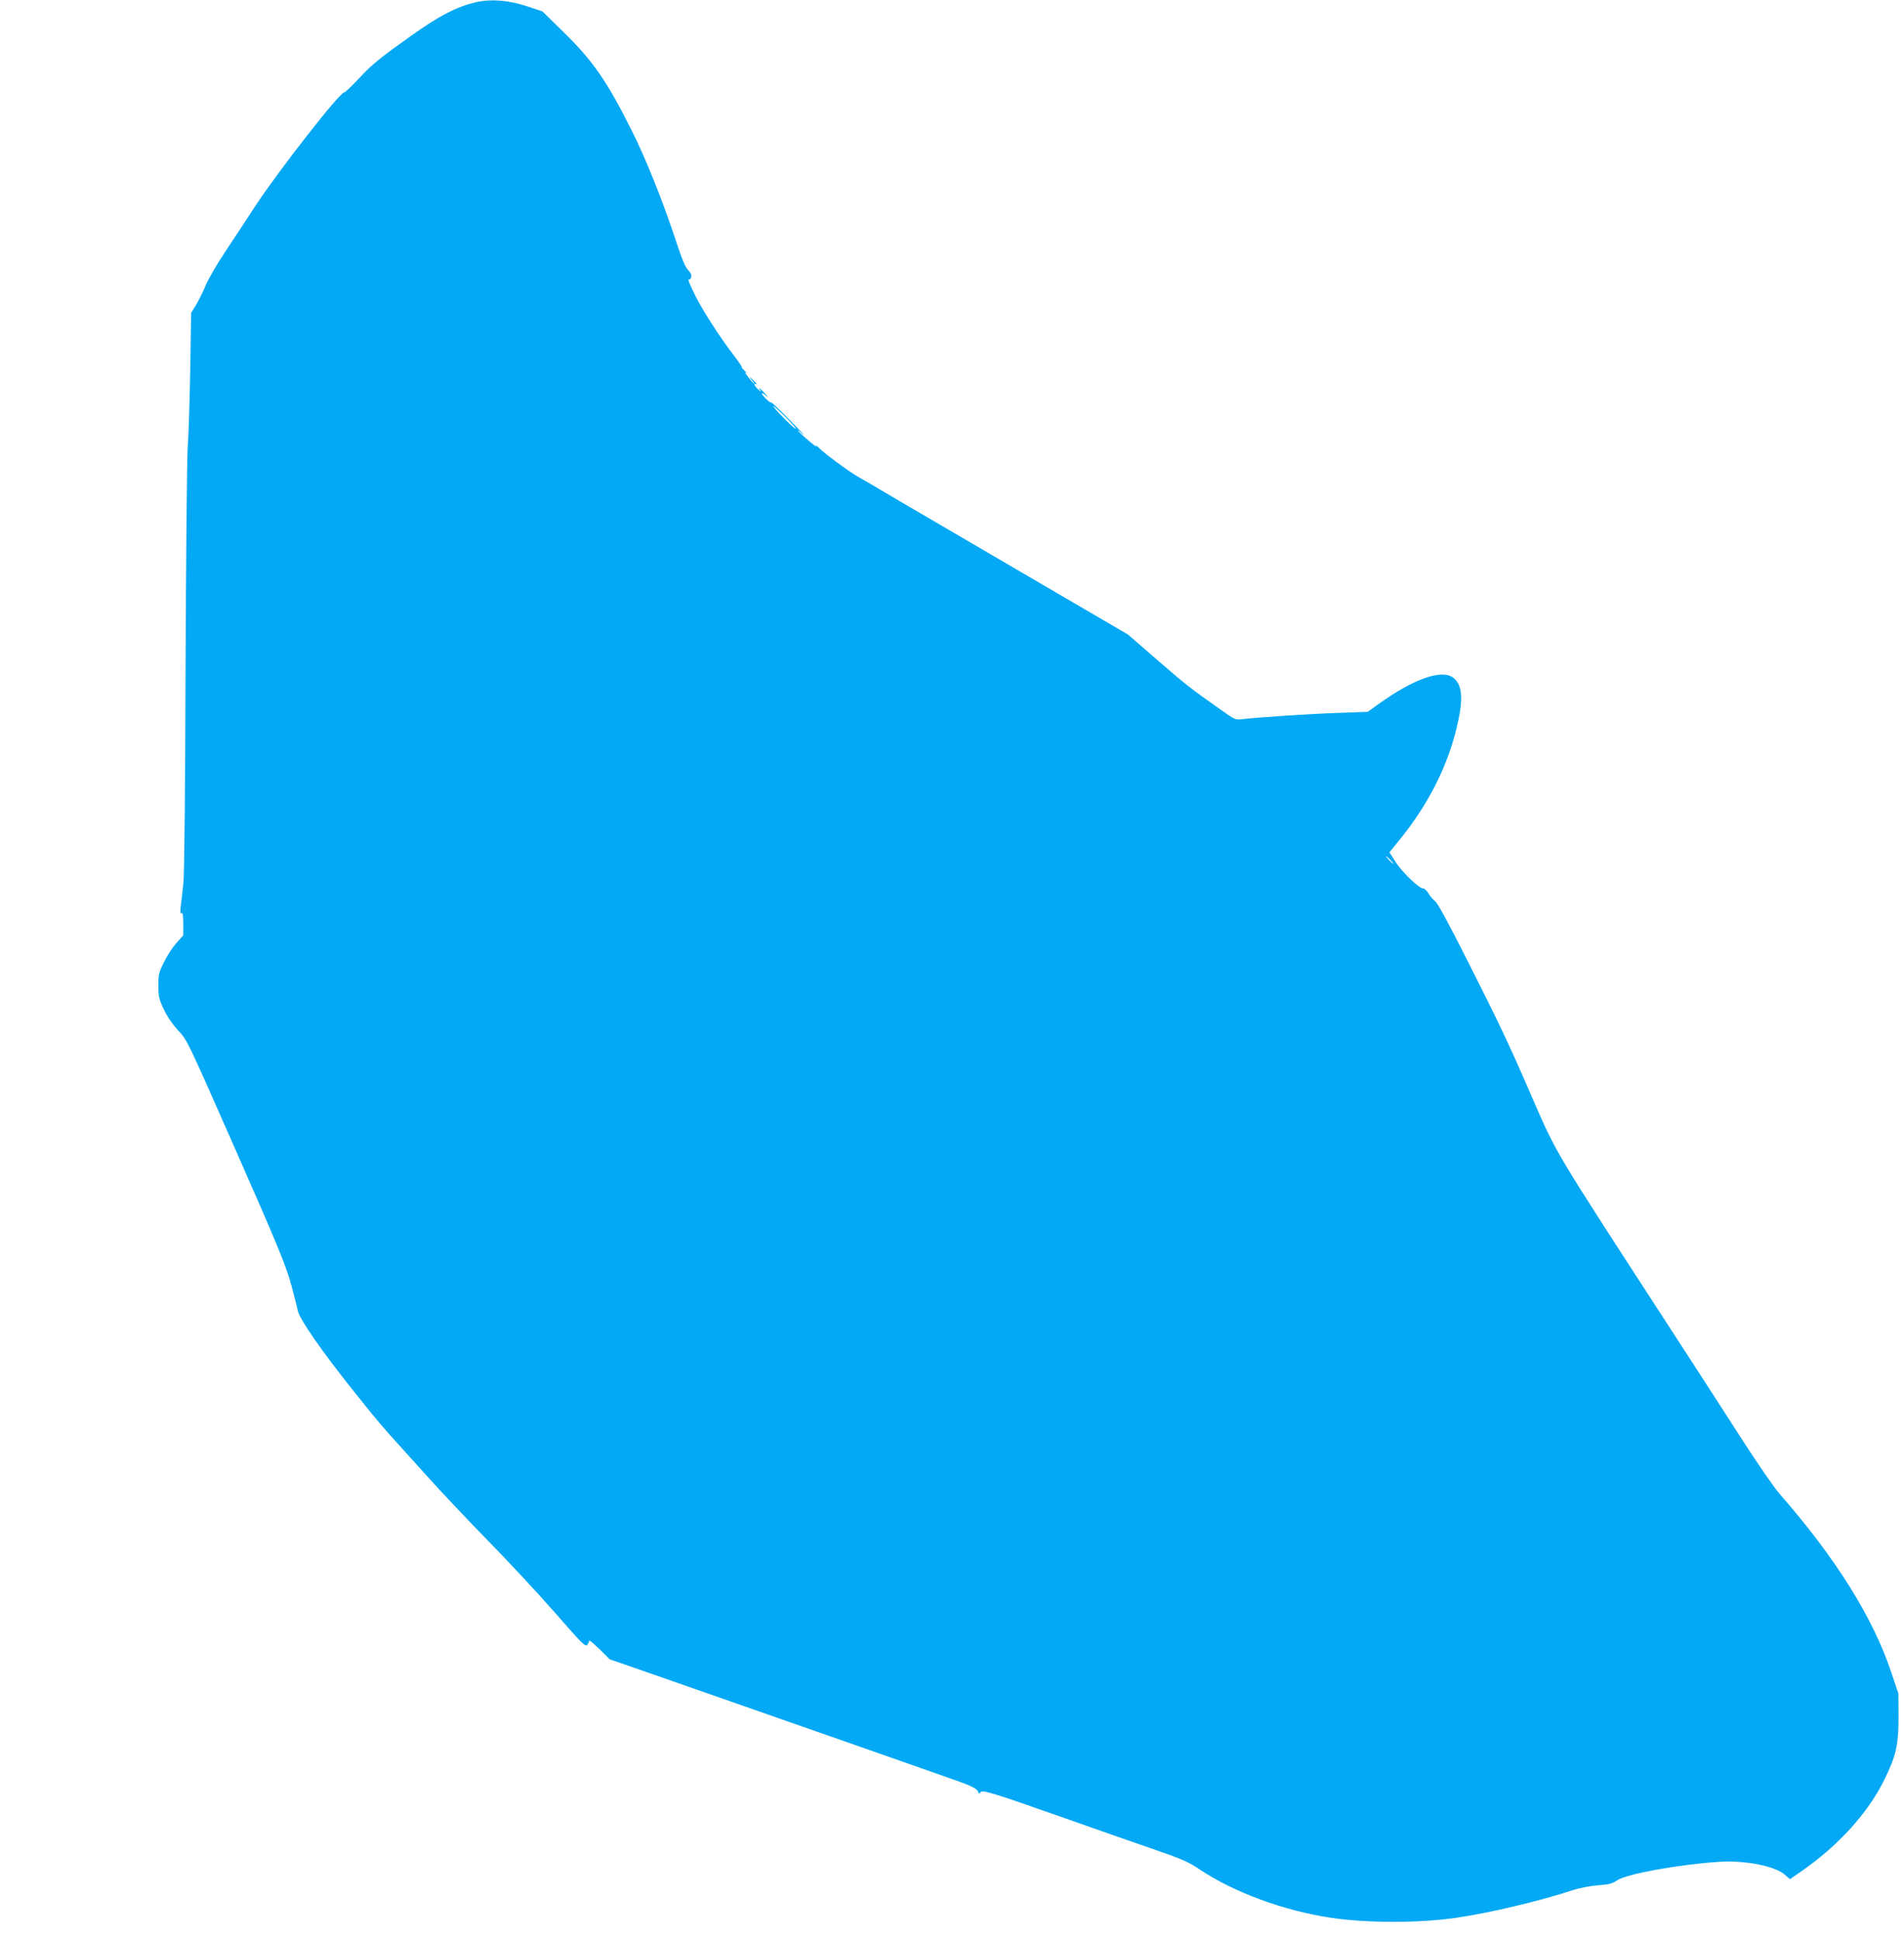 <?xml version="1.0" standalone="no"?>
<!DOCTYPE svg PUBLIC "-//W3C//DTD SVG 20010904//EN"
 "http://www.w3.org/TR/2001/REC-SVG-20010904/DTD/svg10.dtd">
<svg version="1.0" xmlns="http://www.w3.org/2000/svg"
 width="1257pt" height="1280pt" viewBox="0 0 1257 1280"
 preserveAspectRatio="xMidYMid meet">
<g transform="translate(0,1280) scale(0.1,-0.1)"
fill="#03a9f4" stroke="none">
<path d="M3145 12786 c-129 -29 -247 -91 -435 -225 -201 -143 -252 -184 -339
-277 -48 -52 -93 -94 -99 -94 -30 0 -432 -515 -587 -750 -48 -74 -135 -206
-192 -292 -58 -86 -118 -189 -134 -229 -16 -39 -45 -97 -63 -128 l-34 -56 -6
-375 c-4 -206 -11 -440 -17 -520 -5 -80 -11 -732 -14 -1460 -2 -787 -8 -1351
-14 -1405 -5 -49 -13 -117 -17 -149 -5 -44 -4 -57 4 -52 9 5 12 -14 12 -69 l0
-77 -45 -50 c-25 -28 -62 -84 -82 -126 -35 -70 -38 -83 -37 -157 0 -72 4 -90
36 -156 20 -44 58 -99 91 -135 64 -69 59 -59 357 -734 308 -698 357 -818 394
-953 19 -70 38 -144 42 -165 10 -55 161 -272 370 -533 38 -47 92 -114 119
-148 28 -34 79 -95 115 -135 36 -39 144 -160 240 -266 96 -107 283 -305 415
-440 133 -135 331 -348 440 -473 178 -204 201 -226 212 -211 7 10 13 22 13 28
0 6 30 -20 68 -56 l67 -67 320 -111 c737 -257 1879 -657 2004 -702 66 -24 97
-41 106 -57 9 -19 13 -20 18 -8 7 20 82 -3 527 -160 179 -63 440 -155 580
-203 224 -77 265 -95 339 -145 227 -152 558 -274 871 -320 234 -35 583 -35
821 0 218 31 552 110 774 183 46 15 117 28 167 32 71 5 94 11 125 33 61 41
393 102 663 121 176 13 377 -26 444 -85 l33 -29 74 51 c244 169 442 386 549
605 78 158 94 229 94 414 l-1 155 -47 140 c-121 362 -368 756 -736 1176 -36
41 -148 203 -249 360 -100 156 -298 462 -439 679 -818 1259 -781 1197 -950
1585 -150 346 -211 475 -421 890 -120 239 -200 387 -216 398 -13 10 -34 34
-45 53 -12 19 -28 33 -35 32 -22 -5 -138 106 -181 174 l-41 64 65 80 c187 230
313 475 376 731 48 193 43 288 -16 338 -74 63 -262 -2 -496 -170 l-72 -52
-193 -7 c-180 -6 -519 -28 -632 -41 -49 -6 -52 -5 -150 65 -193 136 -232 166
-419 329 l-189 164 -646 377 c-355 207 -745 435 -866 506 -121 72 -242 143
-270 158 -60 34 -227 157 -263 195 -15 15 -20 18 -12 7 8 -11 -12 3 -46 32
-34 28 -67 59 -75 69 -7 10 7 0 31 -22 25 -22 -11 17 -80 87 -68 70 -126 125
-129 123 -6 -7 -61 46 -61 59 0 5 12 -1 28 -15 17 -15 15 -11 -7 14 -36 38
-53 50 -30 20 7 -10 1 -7 -14 6 -27 25 -37 48 -14 35 6 -4 1 5 -12 19 -14 15
-27 27 -29 27 -3 0 3 -9 13 -20 10 -11 16 -20 12 -20 -3 0 -20 19 -38 43 -20
25 -25 36 -13 27 11 -8 6 -2 -10 14 -17 16 -25 25 -18 21 7 -4 -16 31 -51 77
-85 109 -205 295 -251 386 -44 88 -59 125 -47 118 5 -3 11 4 14 15 4 14 -3 30
-20 47 -19 18 -43 78 -85 206 -82 249 -195 531 -288 716 -162 323 -255 458
-446 645 l-143 140 -103 34 c-119 40 -236 49 -333 27z m2109 -2815 c-6 -6
-119 105 -146 144 -12 17 18 -8 65 -54 48 -47 84 -87 81 -90z m3926 -2846 c13
-14 21 -25 18 -25 -2 0 -15 11 -28 25 -13 14 -21 25 -18 25 2 0 15 -11 28 -25z"/>
</g>
</svg>
